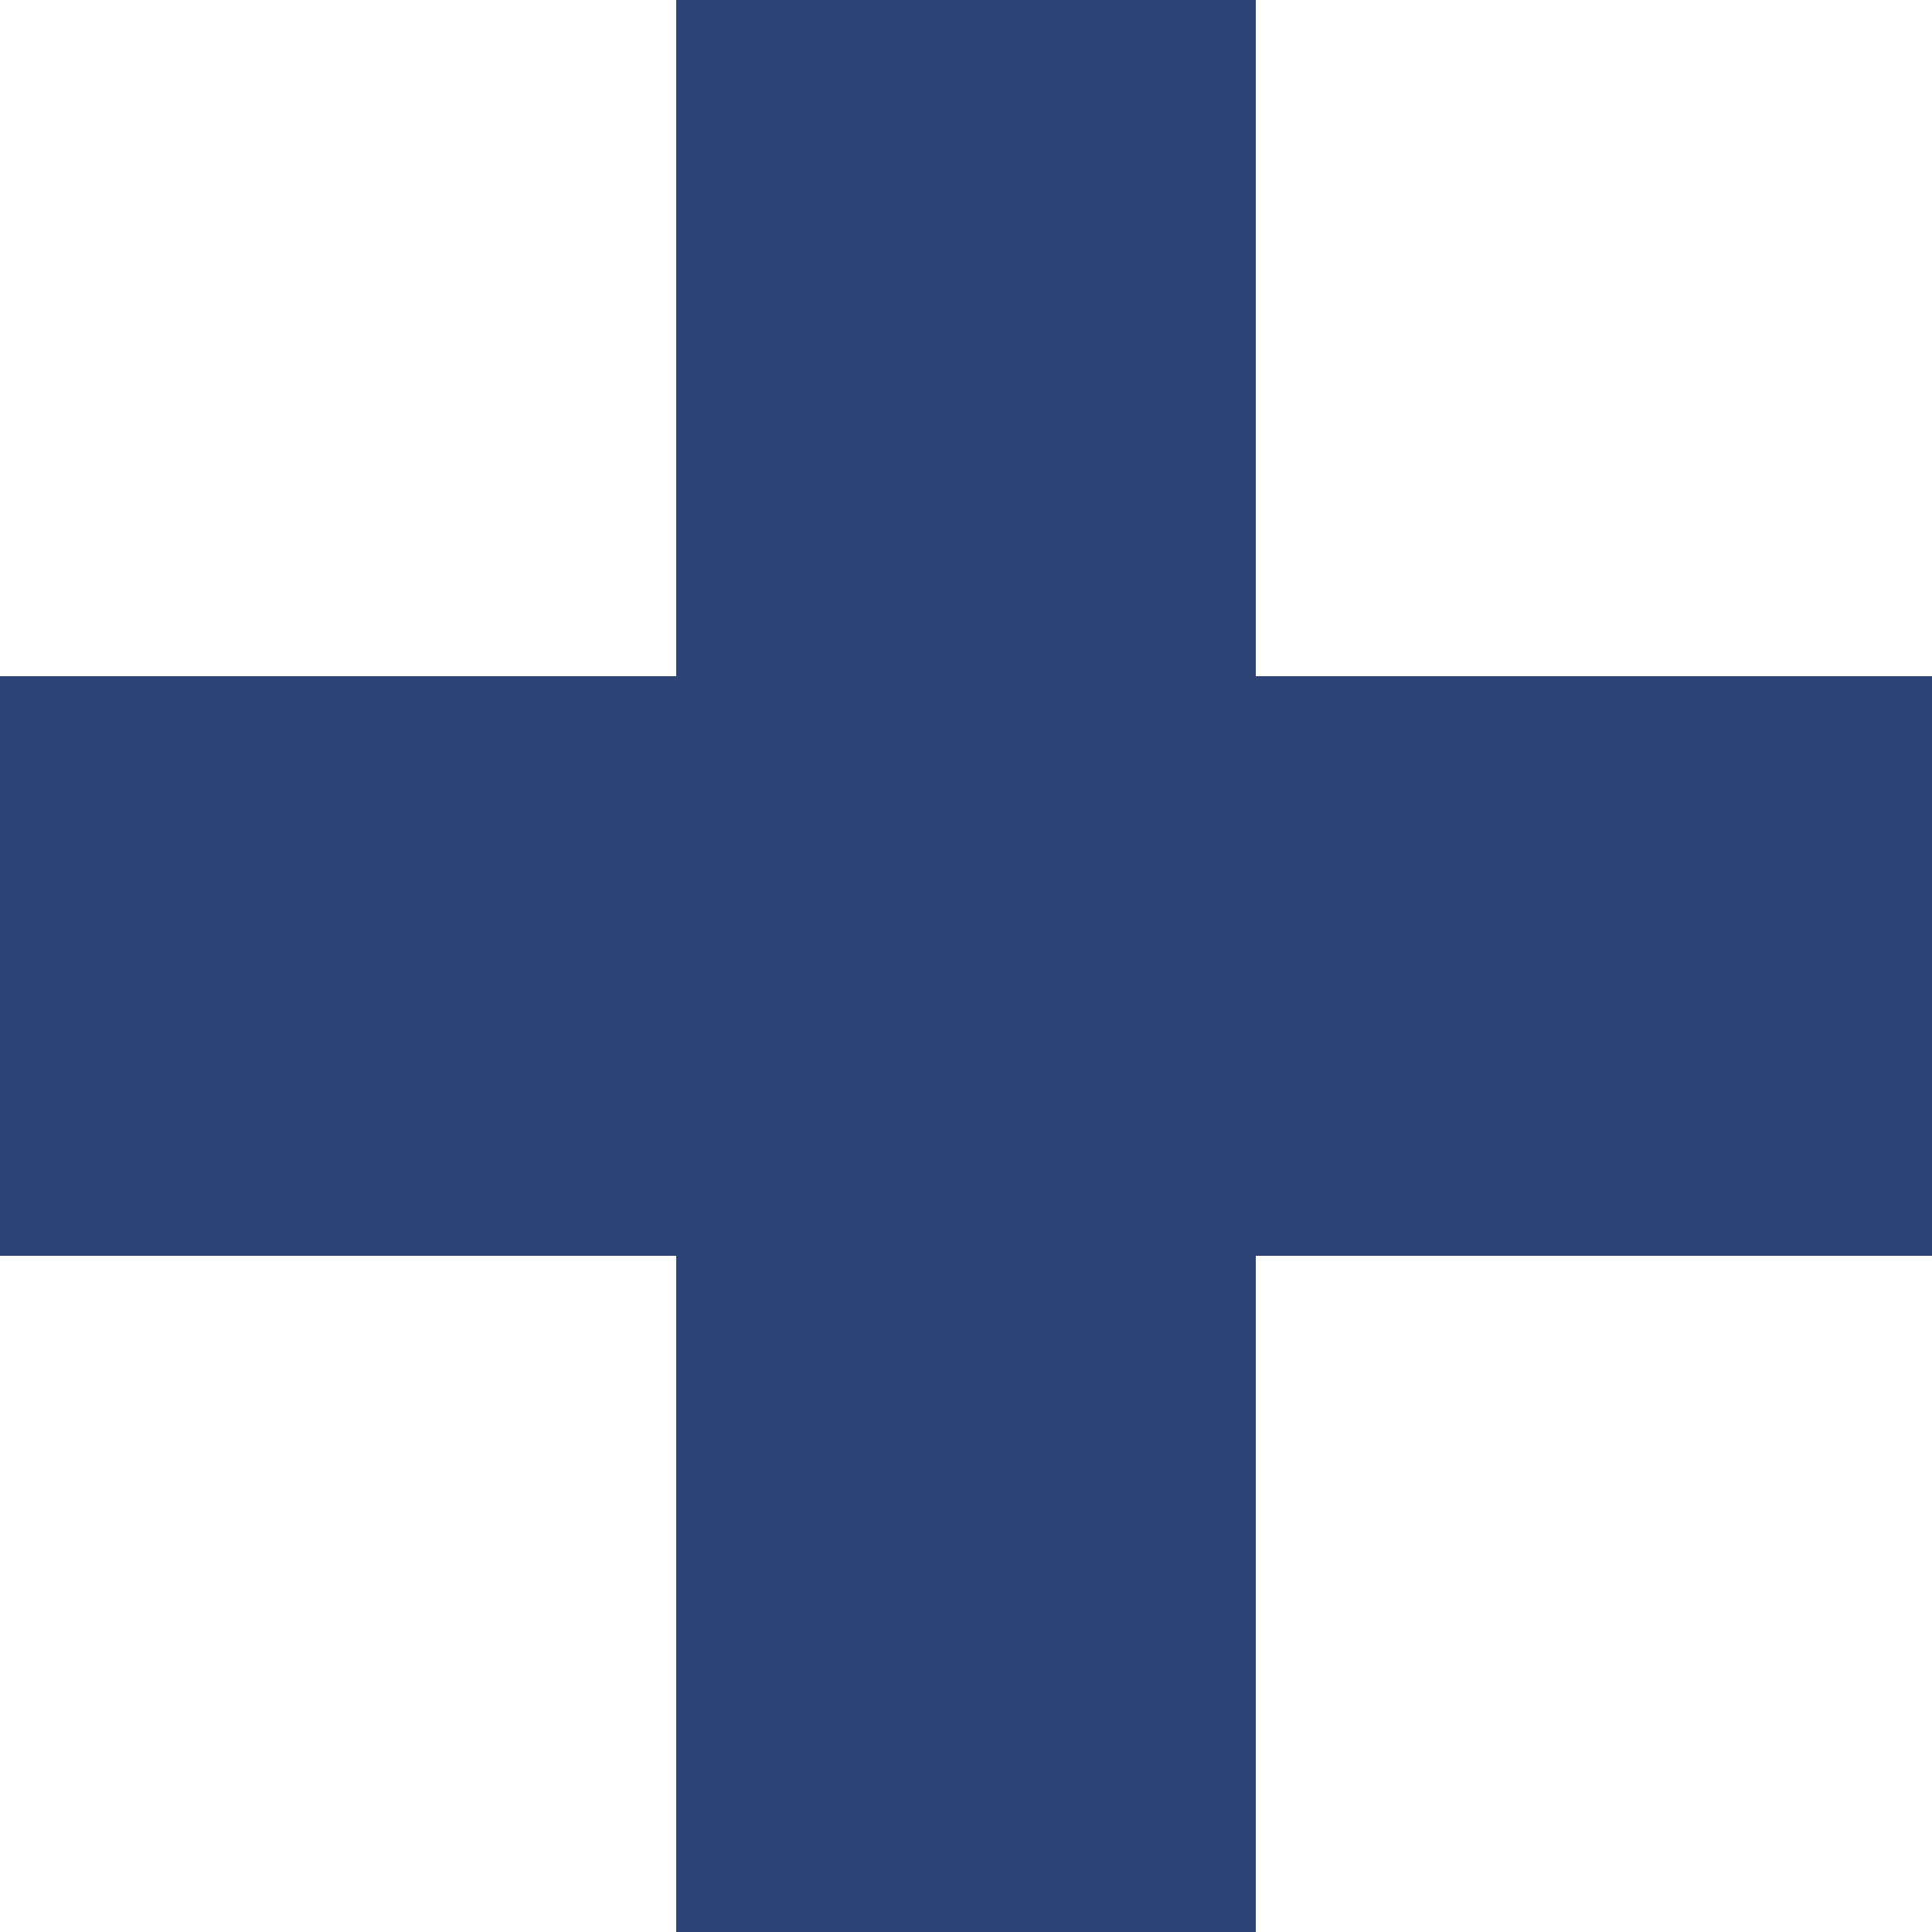 <svg width="19" height="19" viewBox="0 0 19 19" fill="none" xmlns="http://www.w3.org/2000/svg">
<path d="M12.35 0H6.65V6.65H2.49155e-07L0 12.35H6.65V19H12.35V12.35H19V6.65H12.35V0Z" fill="#2E4477"/>
</svg>
